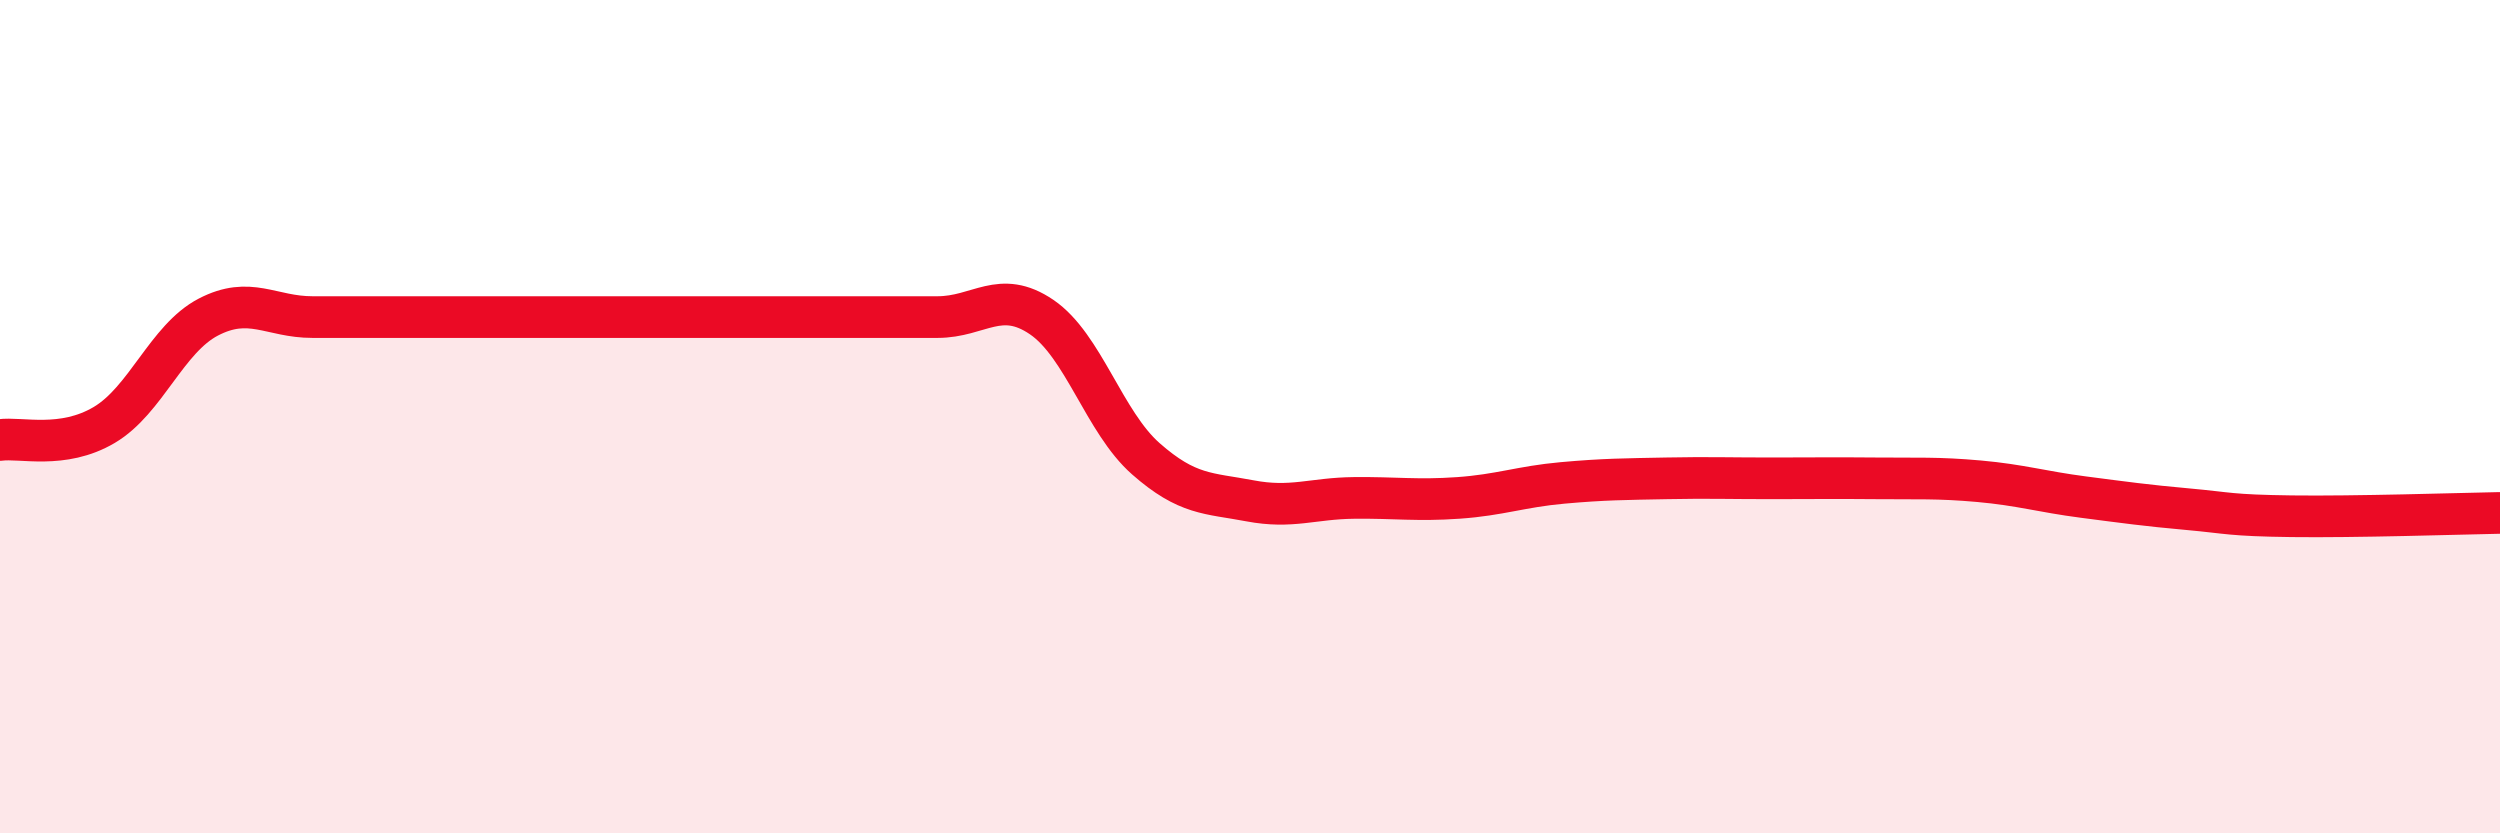 
    <svg width="60" height="20" viewBox="0 0 60 20" xmlns="http://www.w3.org/2000/svg">
      <path
        d="M 0,10.56 C 0.5,10.49 1.5,10.79 2.5,10.2 C 3.5,9.61 4,8.13 5,7.61 C 6,7.09 6.5,7.61 7.5,7.61 C 8.5,7.61 9,7.61 10,7.61 C 11,7.61 11.5,7.61 12.5,7.61 C 13.5,7.61 14,7.61 15,7.61 C 16,7.61 16.5,7.61 17.5,7.61 C 18.5,7.61 19,7.61 20,7.61 C 21,7.61 21.5,7.61 22.5,7.61 C 23.5,7.61 24,6.93 25,7.61 C 26,8.29 26.5,10.13 27.5,11.01 C 28.5,11.89 29,11.83 30,12.02 C 31,12.21 31.5,11.96 32.5,11.95 C 33.5,11.94 34,12.02 35,11.95 C 36,11.88 36.5,11.68 37.5,11.59 C 38.5,11.5 39,11.5 40,11.48 C 41,11.46 41.5,11.48 42.5,11.48 C 43.5,11.48 44,11.47 45,11.48 C 46,11.49 46.5,11.46 47.5,11.55 C 48.5,11.64 49,11.8 50,11.93 C 51,12.06 51.5,12.13 52.5,12.22 C 53.5,12.31 53.5,12.37 55,12.39 C 56.5,12.41 59,12.33 60,12.31L60 20L0 20Z"
        fill="#EB0A25"
        opacity="0.1"
        stroke-linecap="round"
        stroke-linejoin="round"
      />
      <path
        d="M 0,10.56 C 0.5,10.49 1.5,10.79 2.5,10.2 C 3.5,9.61 4,8.13 5,7.61 C 6,7.09 6.5,7.61 7.5,7.61 C 8.5,7.61 9,7.61 10,7.61 C 11,7.61 11.5,7.61 12.5,7.61 C 13.5,7.61 14,7.61 15,7.61 C 16,7.61 16.5,7.61 17.5,7.61 C 18.5,7.61 19,7.61 20,7.61 C 21,7.61 21.5,7.61 22.5,7.61 C 23.5,7.61 24,6.93 25,7.61 C 26,8.29 26.5,10.13 27.5,11.01 C 28.5,11.89 29,11.83 30,12.02 C 31,12.21 31.5,11.96 32.5,11.95 C 33.5,11.94 34,12.02 35,11.95 C 36,11.88 36.5,11.68 37.5,11.59 C 38.5,11.5 39,11.5 40,11.48 C 41,11.46 41.5,11.48 42.5,11.48 C 43.5,11.48 44,11.47 45,11.48 C 46,11.49 46.5,11.46 47.5,11.55 C 48.5,11.64 49,11.8 50,11.93 C 51,12.06 51.5,12.13 52.5,12.22 C 53.5,12.31 53.5,12.37 55,12.39 C 56.5,12.41 59,12.33 60,12.31"
        stroke="#EB0A25"
        stroke-width="1"
        fill="none"
        stroke-linecap="round"
        stroke-linejoin="round"
      />
    </svg>
  